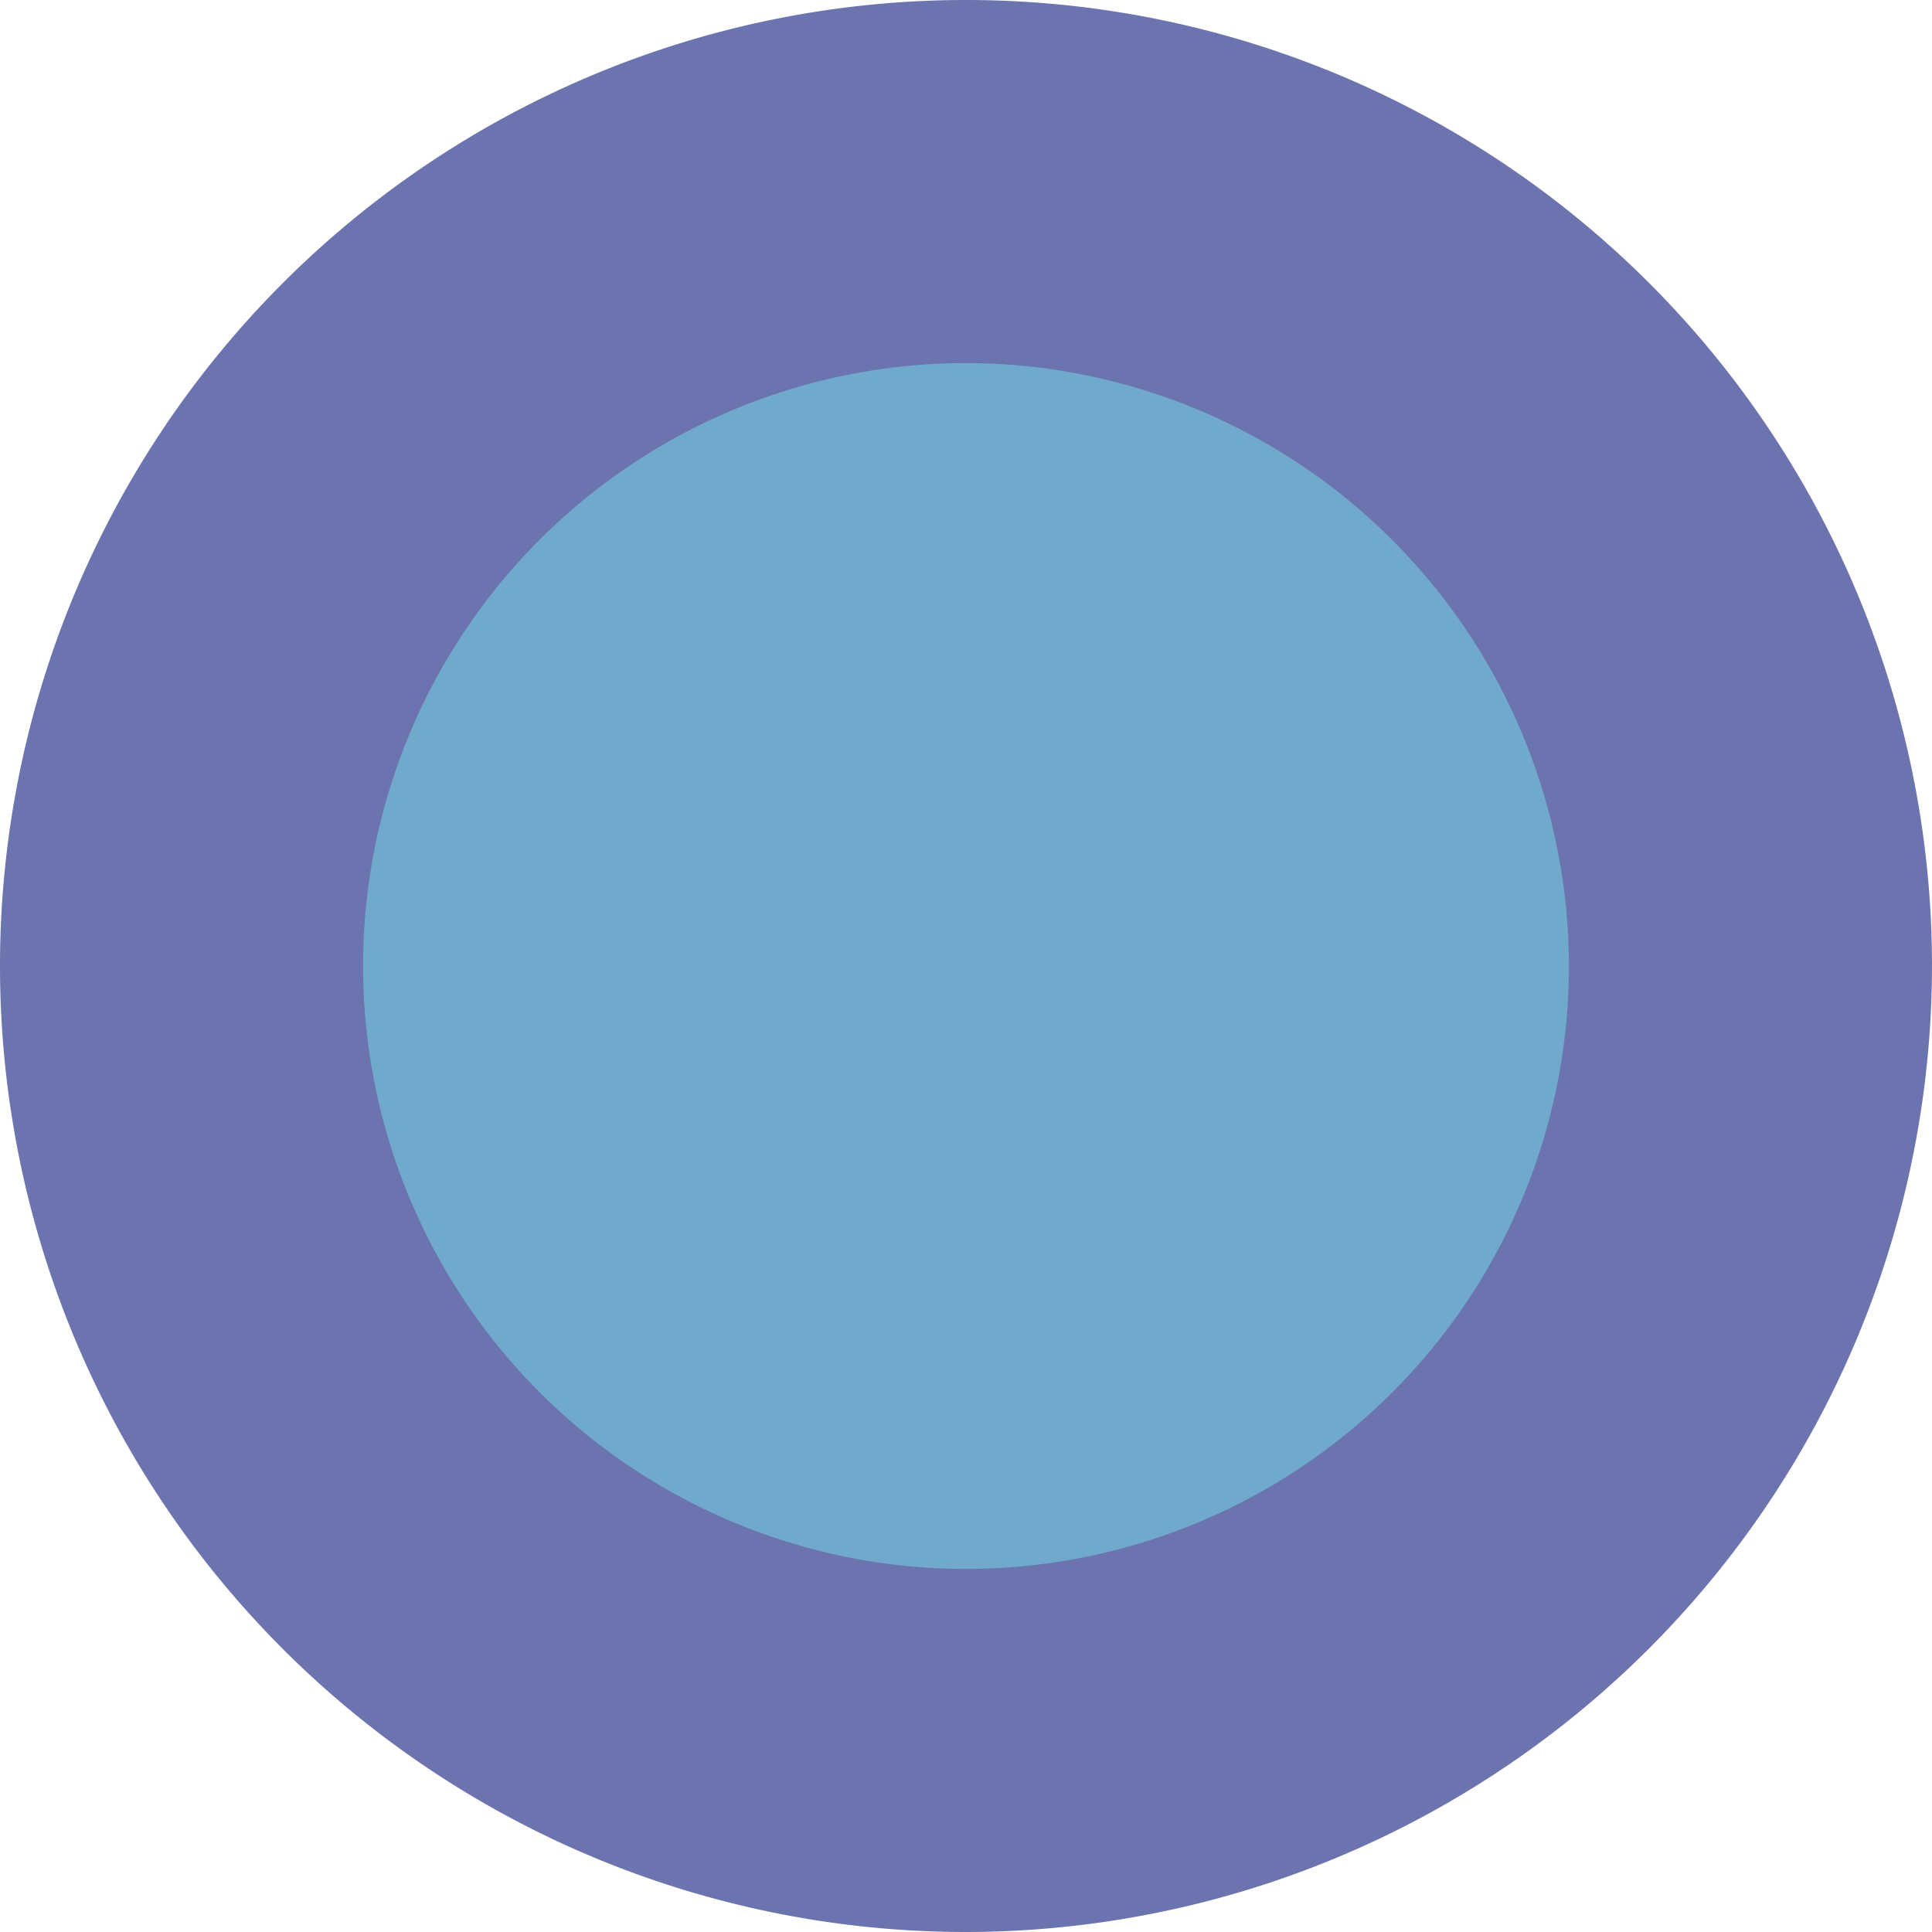 <svg xmlns="http://www.w3.org/2000/svg" xmlns:xlink="http://www.w3.org/1999/xlink" width="31.49" height="31.49" viewBox="0 0 31.49 31.49">
  <defs>
    <clipPath id="clip-path">
      <rect id="Rectángulo_119" data-name="Rectángulo 119" width="31.49" height="31.49" fill="none"/>
    </clipPath>
  </defs>
  <g id="Grupo_3469" data-name="Grupo 3469" transform="translate(0 0)">
    <g id="Grupo_3468" data-name="Grupo 3468" transform="translate(0 0)" clip-path="url(#clip-path)">
      <path id="Trazado_137" data-name="Trazado 137" d="M31.17,18.385A12.786,12.786,0,1,1,18.384,5.6,12.786,12.786,0,0,1,31.17,18.385" transform="translate(-2.639 -2.639)" fill="#70a9cc"/>
      <path id="Trazado_138" data-name="Trazado 138" d="M15.745,31.49A15.745,15.745,0,1,1,31.49,15.745,15.762,15.762,0,0,1,15.745,31.49m0-25.572a9.827,9.827,0,1,0,9.827,9.827,9.838,9.838,0,0,0-9.827-9.827" transform="translate(0 0)" fill="#6c74b0"/>
    </g>
  </g>
</svg>

